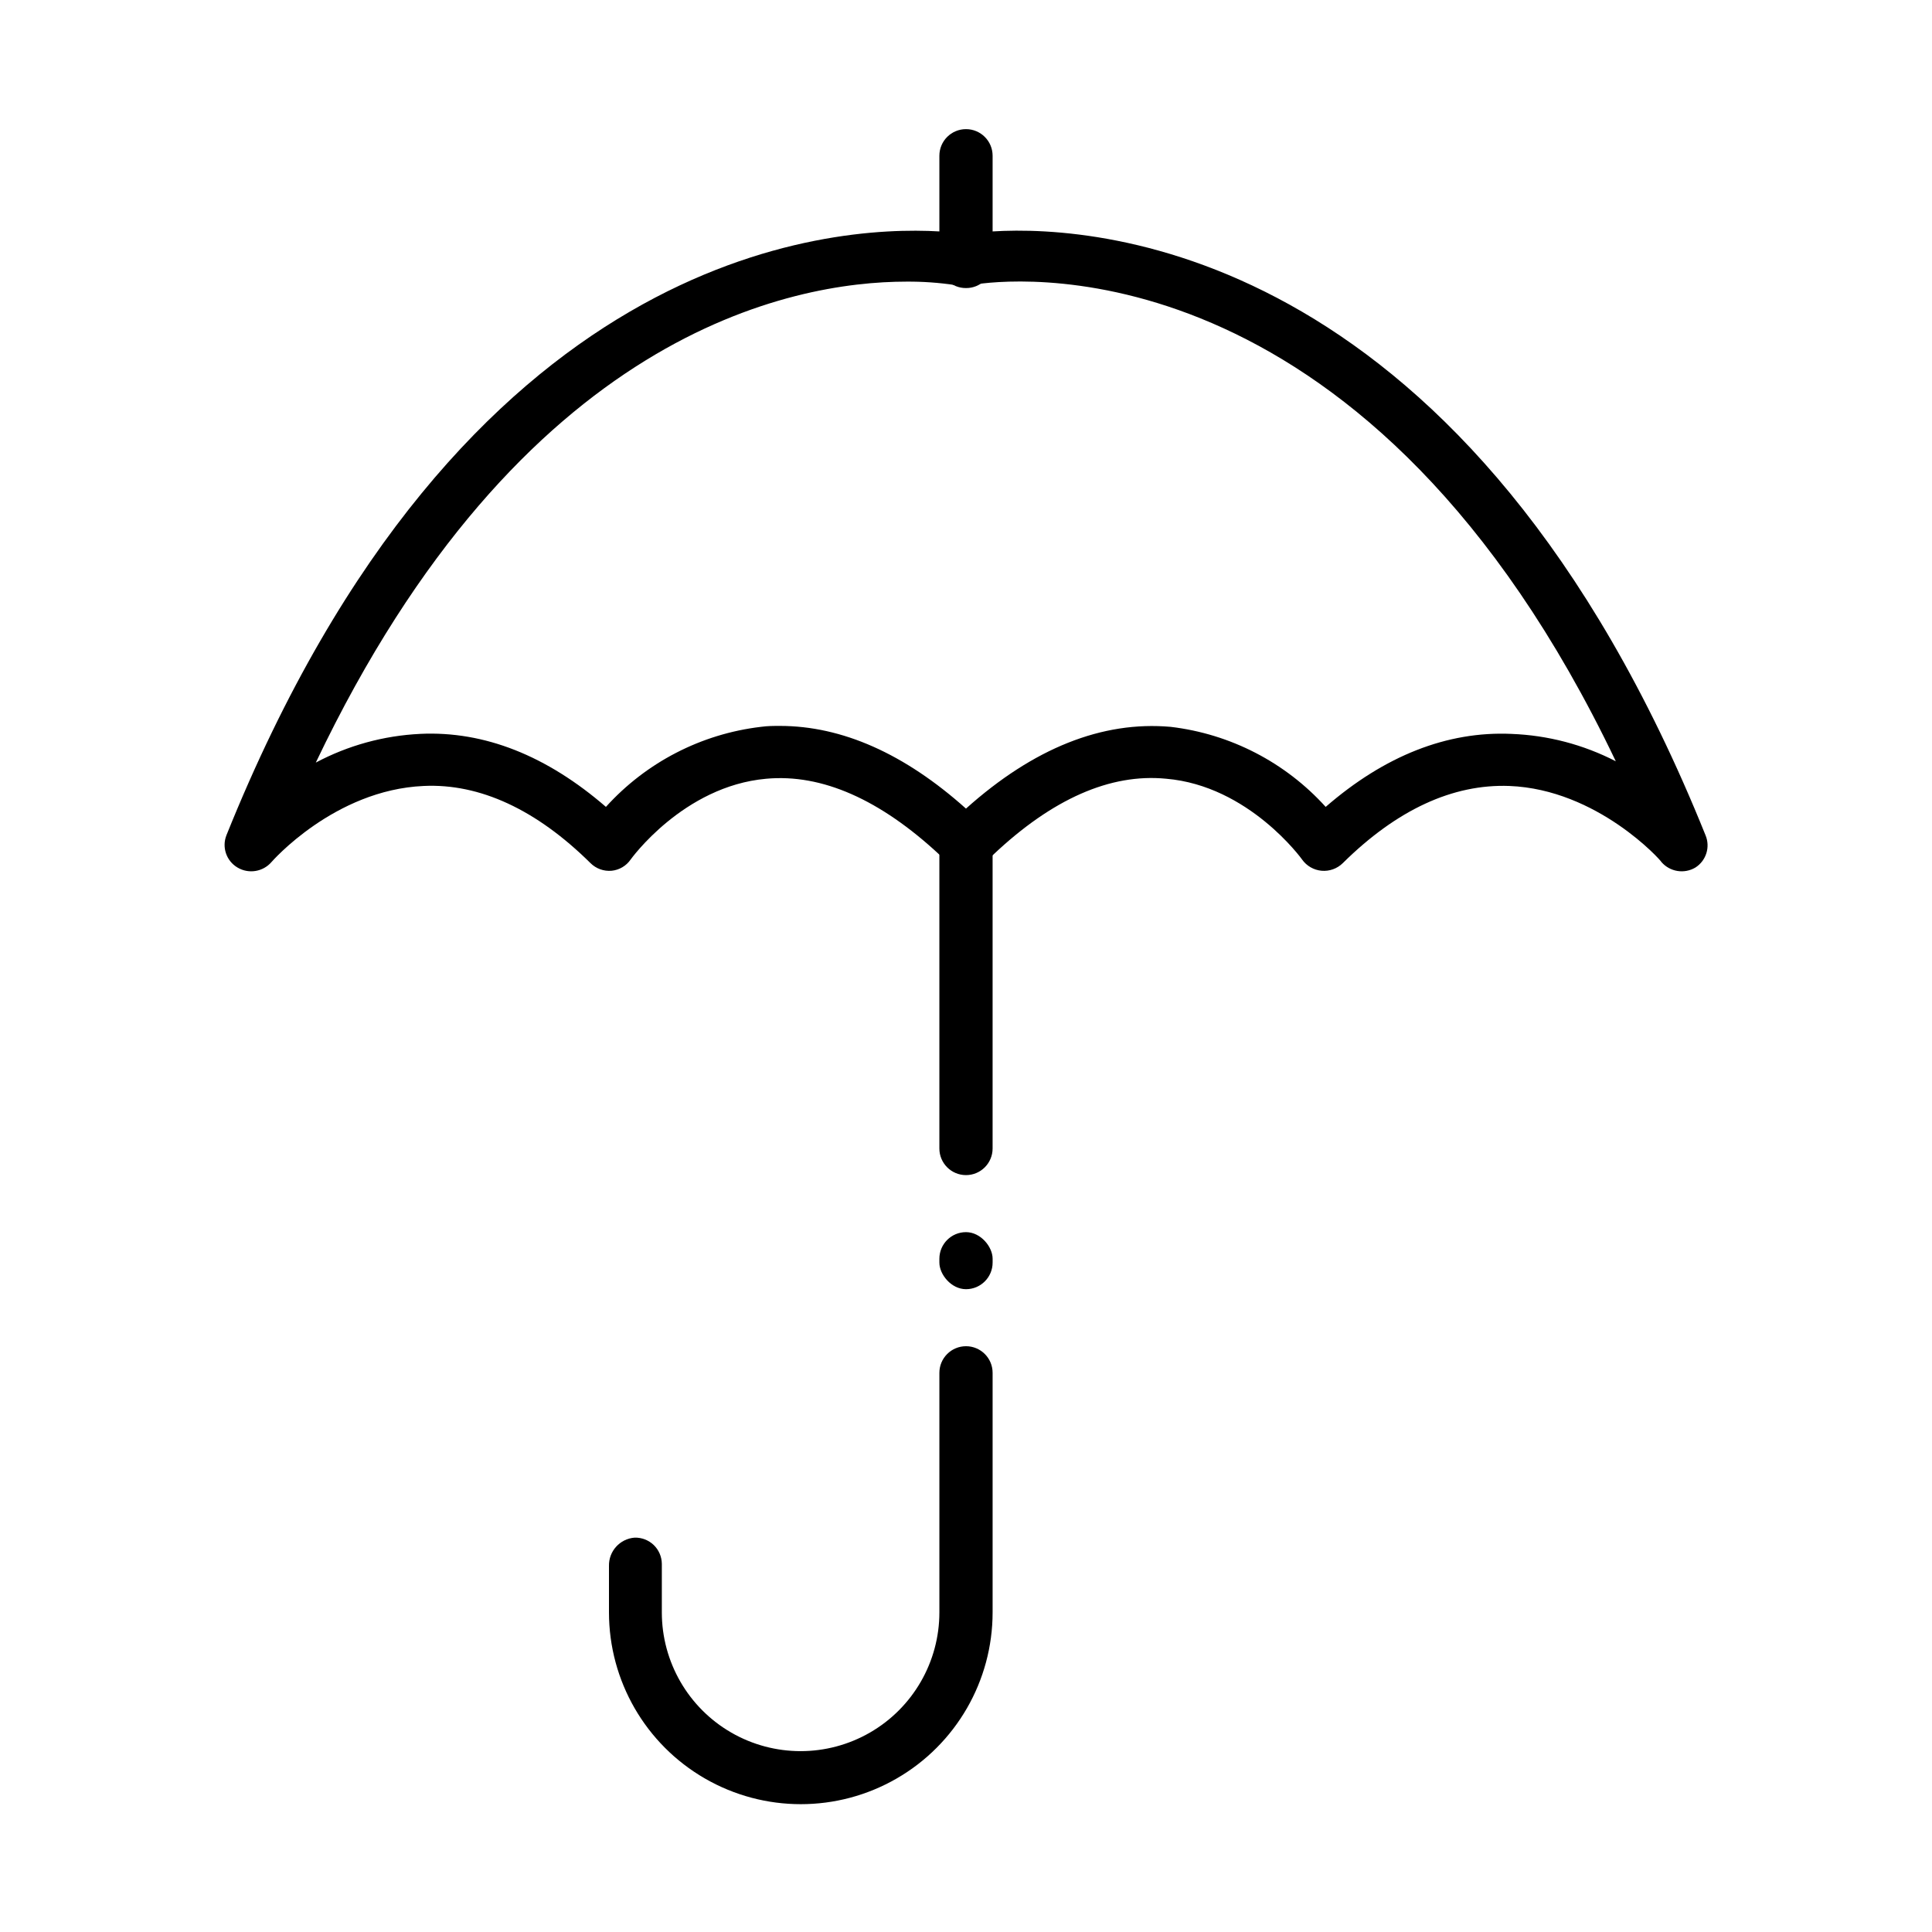 <?xml version="1.0" encoding="UTF-8"?>
<!-- Uploaded to: ICON Repo, www.svgrepo.com, Generator: ICON Repo Mixer Tools -->
<svg fill="#000000" width="800px" height="800px" version="1.1" viewBox="144 144 512 512" xmlns="http://www.w3.org/2000/svg">
 <g>
  <path d="m400 220.34c-3.793 0.031-6.918-2.961-7.055-6.75v-28.316c0-3.894 3.156-7.051 7.055-7.051 3.894 0 7.051 3.156 7.051 7.051v28.316c-0.137 3.789-3.262 6.781-7.051 6.75z"/>
  <path d="m407.05 368.86v79.5c0 3.894-3.156 7.055-7.051 7.055-3.898 0-7.055-3.16-7.055-7.055v-79.5c0-3.894 3.156-7.055 7.055-7.055 3.894 0 7.051 3.16 7.051 7.055z"/>
  <path d="m400 470.53c3.894 0 7.055 3.894 7.055 7.055v1.008c0 3.894-3.156 7.055-7.055 7.055-3.894 0-7.055-3.894-7.055-7.055v-1.008c0-3.894 3.156-7.055 7.055-7.055z"/>
  <path d="m400 500.76c3.894 0 7.051 3.156 7.051 7.051v63.48c0 18.164-9.688 34.945-25.418 44.023-15.727 9.082-35.105 9.082-50.832 0-15.73-9.078-25.418-25.859-25.418-44.023v-12.293c-0.09-3.914 2.898-7.211 6.801-7.508 1.883-0.051 3.711 0.656 5.066 1.961 1.355 1.309 2.125 3.109 2.141 4.992v12.848c0 13.141 7.008 25.281 18.387 31.852 11.379 6.57 25.398 6.57 36.777 0 11.379-6.57 18.391-18.711 18.391-31.852v-63.48c0-1.871 0.742-3.664 2.066-4.984 1.32-1.324 3.117-2.066 4.988-2.066z"/>
  <path d="m595.98 365.34c-62.371-154.77-159.76-161.82-188.93-160.01-3.223 0-5.644 0.504-7.055 0.707s-3.828-0.504-7.055-0.707c-29.172-1.715-126.56 5.039-188.93 160.01l0.004-0.004c-1.27 3.184-0.031 6.82 2.922 8.566 2.965 1.766 6.766 1.148 9.02-1.461 0 0 16.574-19.094 40.305-20.152 14.863-0.707 29.875 6.246 44.234 20.453 1.477 1.465 3.523 2.199 5.594 2.016 2.035-0.203 3.875-1.289 5.035-2.973 0 0 13.906-19.445 35.922-21.41 14.812-1.359 30.23 5.543 45.949 20.152l2.066 2.016v-0.004c2.82 2.688 7.254 2.688 10.074 0l2.066-2.016c15.617-14.762 31.035-21.613 45.848-20.152 21.914 1.863 35.922 21.262 36.023 21.41l-0.004 0.004c1.207 1.699 3.094 2.785 5.172 2.973 2.074 0.184 4.125-0.555 5.613-2.016 14.309-14.156 29.172-21.008 44.133-20.453 23.375 0.906 40.305 19.852 40.305 20.152 2.25 2.609 6.055 3.227 9.016 1.461 2.859-1.824 3.988-5.441 2.672-8.566zm-51.438-26.852c-17.027-0.754-33.605 5.793-49.223 19.348v-0.004c-10.672-11.801-25.262-19.336-41.062-21.207-18.137-1.613-36.375 5.644-54.262 21.664-16.273-14.559-32.848-21.914-49.324-21.914-1.664 0-3.273 0-5.039 0.25h0.004c-15.801 1.871-30.387 9.406-41.059 21.207-15.668-13.551-32.195-20.152-49.223-19.348v0.004c-9.668 0.461-19.117 3.059-27.66 7.606 54.363-114.11 126.25-127.46 156.54-127.46 4.297-0.031 8.594 0.273 12.848 0.906h1.461c0.961 0.227 1.961 0.227 2.922 0l1.562-0.25c13.047-1.812 104.44-9.168 169.18 126.46l-0.004-0.004c-8.574-4.418-18.02-6.894-27.656-7.254z"/>
 </g>
</svg>